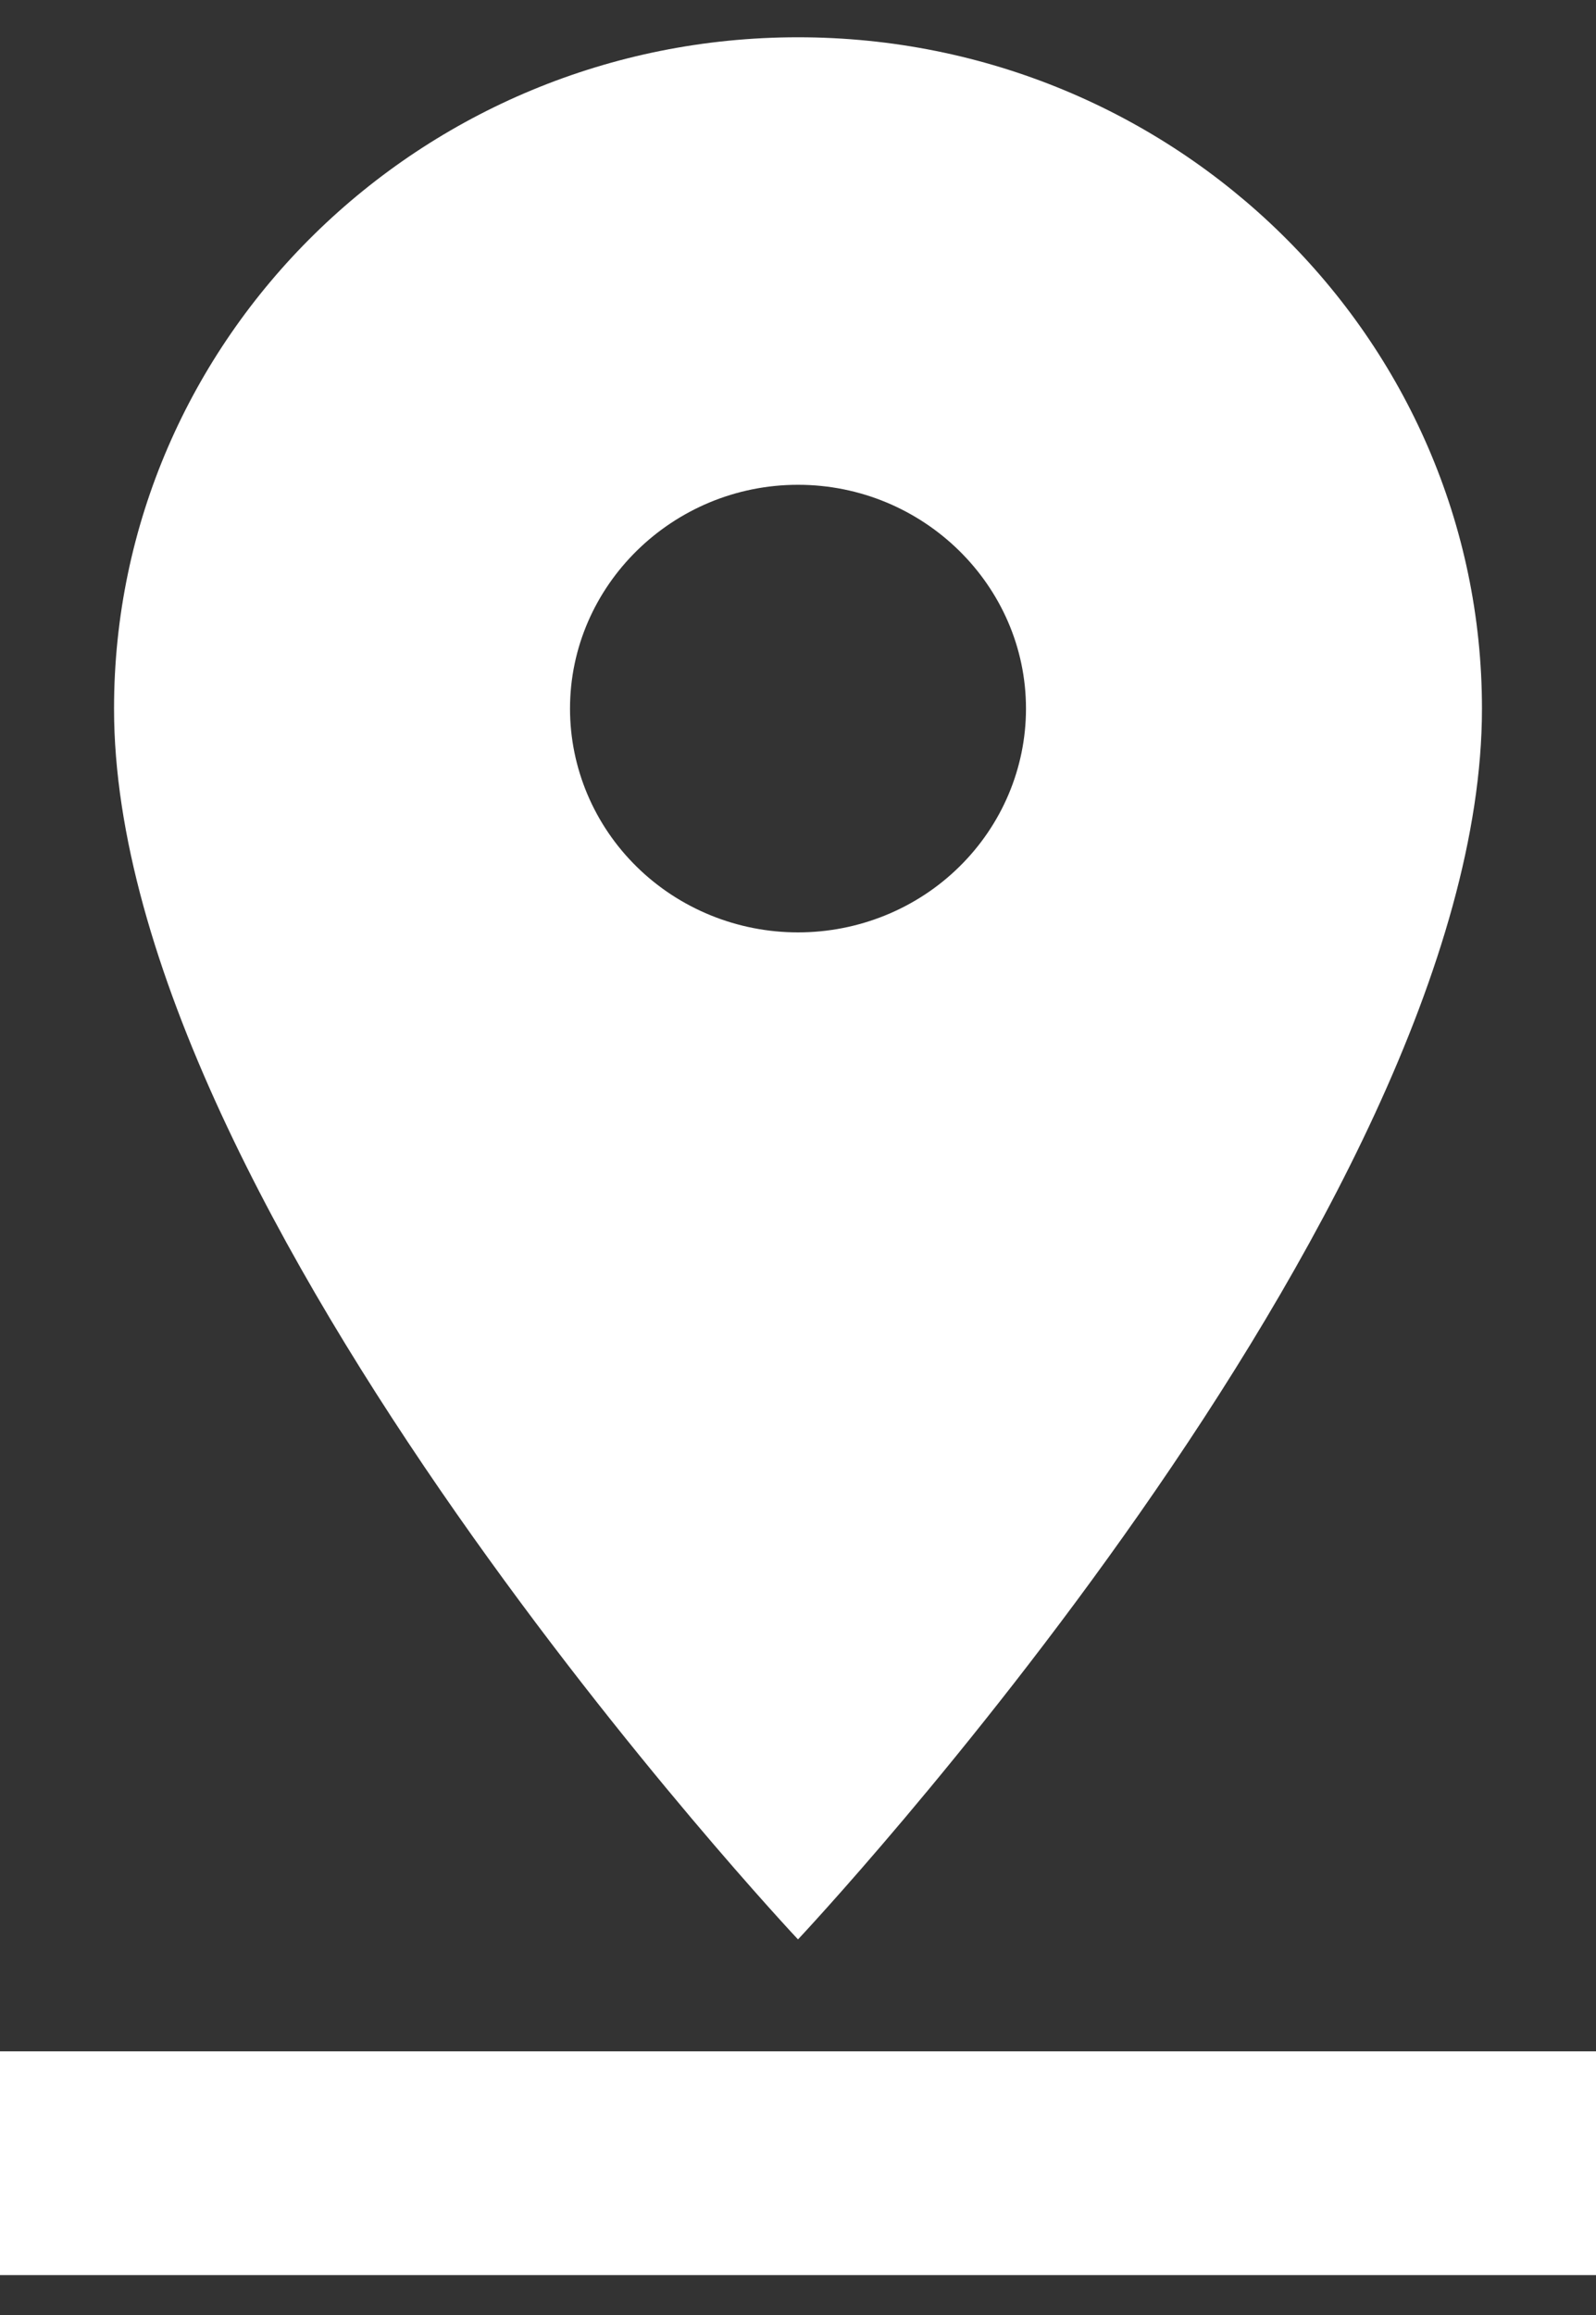 <?xml version="1.0" encoding="UTF-8"?> <svg xmlns="http://www.w3.org/2000/svg" width="20" height="29" viewBox="0 0 20 29" fill="none"><rect x="0" y="0" width="20" height="29" fill="#333333" stroke="none"/><path d="M18.571 8.877C18.571 4.237 14.729 0.467 10 0.467C5.271 0.467 1.429 4.237 1.429 8.877C1.429 15.184 10 24.295 10 24.295C10 24.295 18.571 15.184 18.571 8.877ZM7.143 8.877C7.143 7.335 8.429 6.073 10 6.073C11.571 6.073 12.857 7.335 12.857 8.877C12.857 9.62 12.556 10.333 12.02 10.859C11.485 11.385 10.758 11.68 10 11.68C9.242 11.68 8.516 11.385 7.98 10.859C7.444 10.333 7.143 9.62 7.143 8.877ZM0 25.697V28.5H20V25.697H0Z" fill="white"></path></svg> 